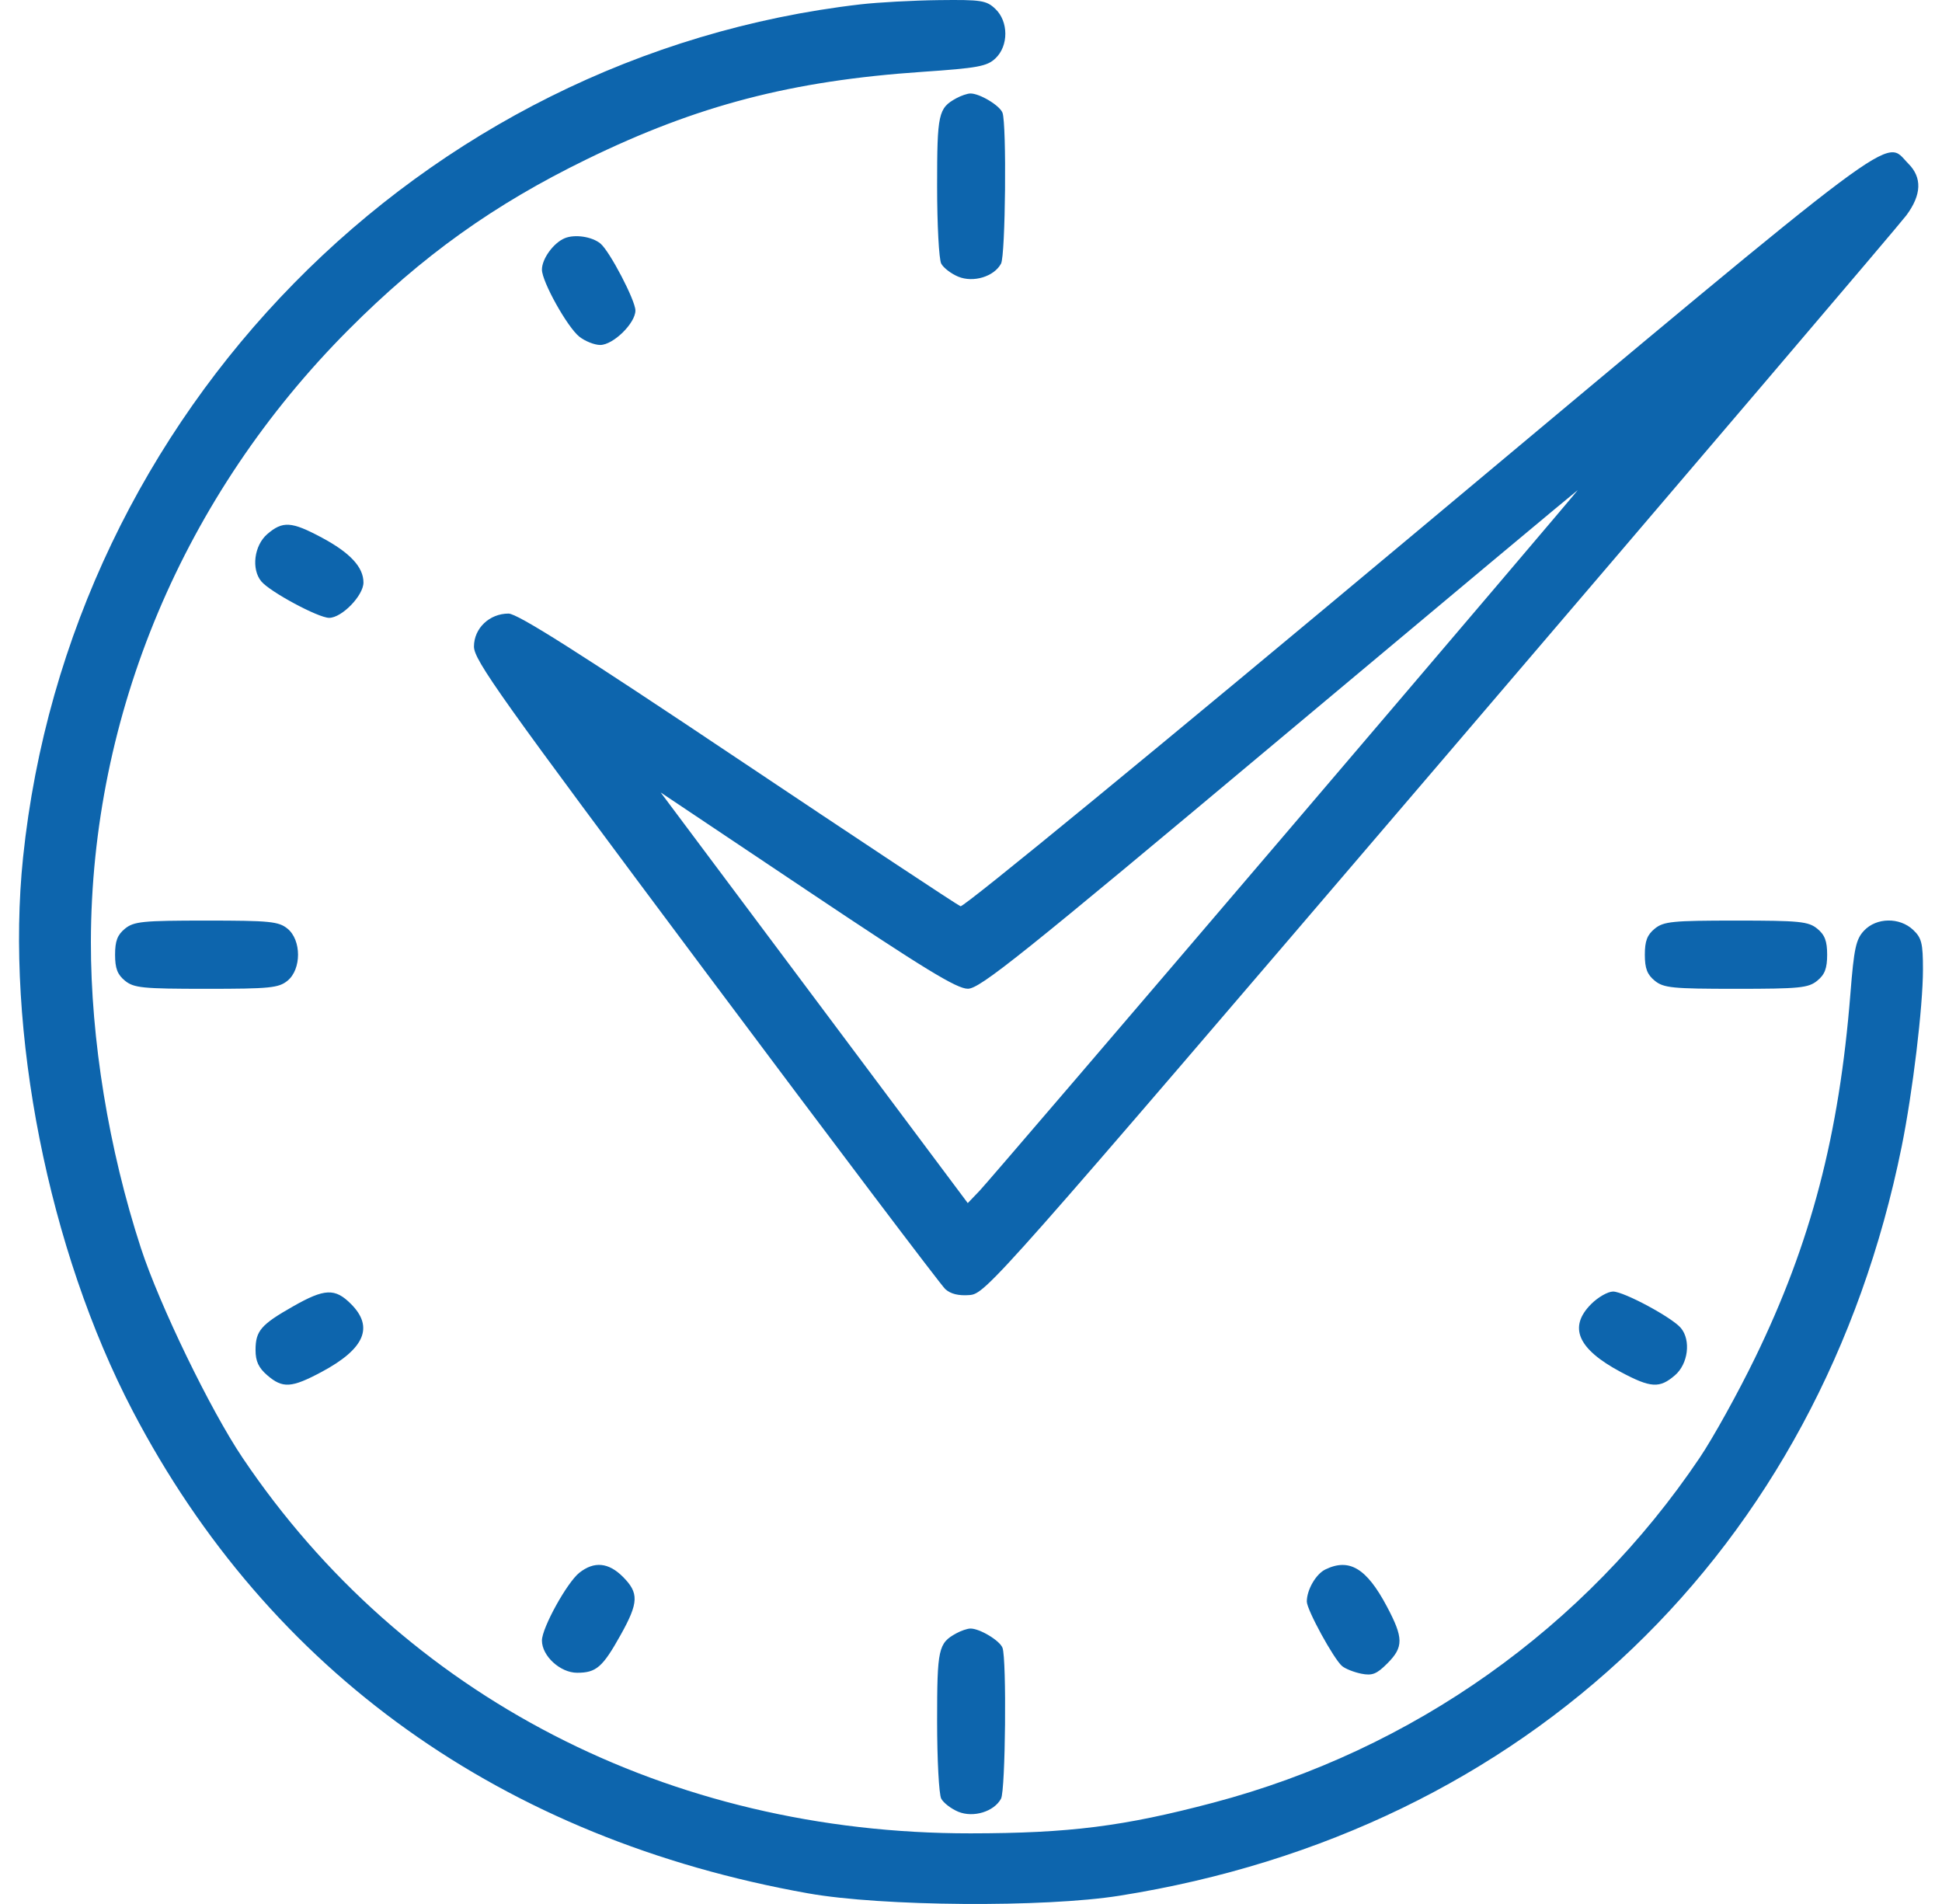<svg width="51" height="50" viewBox="0 0 51 50" fill="none" xmlns="http://www.w3.org/2000/svg">
<path fill-rule="evenodd" clip-rule="evenodd" d="M22.602 0.114C11.039 1.45 1.825 10.832 0.606 22.514C0.132 27.058 1.273 32.823 3.485 37.053C7.073 43.914 13.207 48.294 21.226 49.721C23.158 50.065 27.426 50.097 29.405 49.782C40.099 48.083 47.794 40.711 49.941 30.11C50.23 28.684 50.5 26.436 50.5 25.458C50.5 24.771 50.465 24.629 50.242 24.419C49.885 24.083 49.277 24.093 48.952 24.44C48.74 24.666 48.689 24.902 48.595 26.091C48.3 29.811 47.559 32.639 46.093 35.653C45.644 36.577 44.988 37.761 44.635 38.284C41.632 42.745 37.106 45.954 31.862 47.34C29.506 47.963 28.082 48.143 25.487 48.145C17.569 48.152 10.591 44.553 6.371 38.284C5.524 37.027 4.189 34.271 3.7 32.774C2.854 30.178 2.383 27.295 2.387 24.735C2.397 18.764 4.819 13.009 9.15 8.662C11.085 6.72 12.967 5.373 15.404 4.185C18.31 2.767 20.788 2.121 24.217 1.887C25.679 1.787 25.919 1.743 26.142 1.533C26.49 1.204 26.488 0.563 26.138 0.232C25.903 0.01 25.769 -0.01 24.659 0.003C23.988 0.011 23.062 0.061 22.602 0.114ZM25.113 2.581C24.642 2.84 24.61 2.984 24.61 4.888C24.61 5.897 24.659 6.812 24.718 6.923C24.777 7.034 24.978 7.188 25.164 7.265C25.561 7.43 26.107 7.264 26.289 6.923C26.406 6.703 26.439 3.255 26.327 2.961C26.253 2.767 25.721 2.45 25.481 2.455C25.401 2.457 25.235 2.514 25.113 2.581ZM37.233 13.938C30.47 19.594 25.309 23.832 25.225 23.799C25.144 23.768 22.512 22.026 19.377 19.928C15.194 17.129 13.591 16.113 13.355 16.113C12.853 16.113 12.447 16.5 12.447 16.979C12.447 17.336 13.13 18.295 18.53 25.522C21.877 29.999 24.709 33.748 24.825 33.853C24.965 33.981 25.177 34.032 25.464 34.009C25.886 33.974 26.123 33.705 37.817 20.032C44.374 12.365 49.886 5.895 50.064 5.655C50.465 5.114 50.482 4.663 50.114 4.295C49.466 3.644 50.202 3.093 37.233 13.938ZM14.83 6.256C14.536 6.378 14.232 6.796 14.232 7.08C14.232 7.396 14.9 8.593 15.215 8.842C15.366 8.961 15.613 9.059 15.762 9.059C16.104 9.059 16.687 8.488 16.687 8.154C16.687 7.89 16.014 6.601 15.77 6.397C15.55 6.214 15.096 6.145 14.83 6.256ZM33.748 21.908C29.504 26.881 25.893 31.095 25.724 31.272L25.415 31.594L21.383 26.202L17.351 20.811L21.203 23.389C24.274 25.445 25.128 25.967 25.418 25.965C25.735 25.964 26.799 25.112 33.594 19.42C37.89 15.821 41.418 12.874 41.434 12.871C41.45 12.868 37.991 16.935 33.748 21.908ZM7.018 14.027C6.674 14.325 6.595 14.945 6.862 15.267C7.089 15.542 8.36 16.225 8.644 16.225C8.977 16.225 9.545 15.64 9.545 15.297C9.545 14.893 9.195 14.516 8.449 14.117C7.654 13.692 7.424 13.677 7.018 14.027ZM3.283 24.387C3.084 24.549 3.022 24.712 3.022 25.071C3.022 25.431 3.084 25.593 3.283 25.755C3.516 25.944 3.746 25.967 5.416 25.967C7.087 25.967 7.317 25.944 7.55 25.755C7.919 25.455 7.919 24.687 7.55 24.387C7.317 24.198 7.087 24.175 5.416 24.175C3.746 24.175 3.516 24.198 3.283 24.387ZM43.457 24.387C43.258 24.549 43.196 24.712 43.196 25.071C43.196 25.431 43.258 25.593 43.457 25.755C43.69 25.944 43.919 25.967 45.59 25.967C47.261 25.967 47.49 25.944 47.723 25.755C47.922 25.593 47.984 25.431 47.984 25.071C47.984 24.712 47.922 24.549 47.723 24.387C47.49 24.198 47.261 24.175 45.59 24.175C43.919 24.175 43.69 24.198 43.457 24.387ZM7.692 34.309C6.852 34.786 6.711 34.951 6.711 35.454C6.711 35.747 6.791 35.919 7.018 36.115C7.424 36.465 7.654 36.451 8.449 36.026C9.575 35.423 9.823 34.85 9.219 34.245C8.799 33.823 8.526 33.834 7.692 34.309ZM41.787 34.245C41.183 34.85 41.431 35.423 42.557 36.026C43.352 36.451 43.583 36.465 43.988 36.115C44.333 35.818 44.411 35.198 44.144 34.876C43.917 34.601 42.646 33.917 42.362 33.917C42.225 33.917 41.967 34.065 41.787 34.245ZM15.215 41.301C14.892 41.556 14.232 42.75 14.232 43.081C14.232 43.487 14.713 43.928 15.156 43.928C15.659 43.928 15.826 43.783 16.301 42.931C16.772 42.086 16.782 41.834 16.361 41.411C15.982 41.03 15.604 40.994 15.215 41.301ZM34.806 41.215C34.558 41.336 34.319 41.749 34.319 42.058C34.319 42.275 35.029 43.572 35.246 43.753C35.331 43.824 35.557 43.913 35.748 43.952C36.037 44.01 36.153 43.964 36.435 43.681C36.863 43.252 36.86 43.013 36.42 42.184C35.888 41.182 35.434 40.91 34.806 41.215ZM25.113 42.893C24.642 43.151 24.61 43.296 24.61 45.2C24.61 46.208 24.659 47.124 24.718 47.234C24.777 47.345 24.978 47.499 25.164 47.577C25.561 47.742 26.107 47.575 26.289 47.234C26.406 47.015 26.439 43.566 26.327 43.272C26.253 43.079 25.721 42.761 25.481 42.767C25.401 42.769 25.235 42.825 25.113 42.893Z" fill="#0D65AD"/>
</svg>
